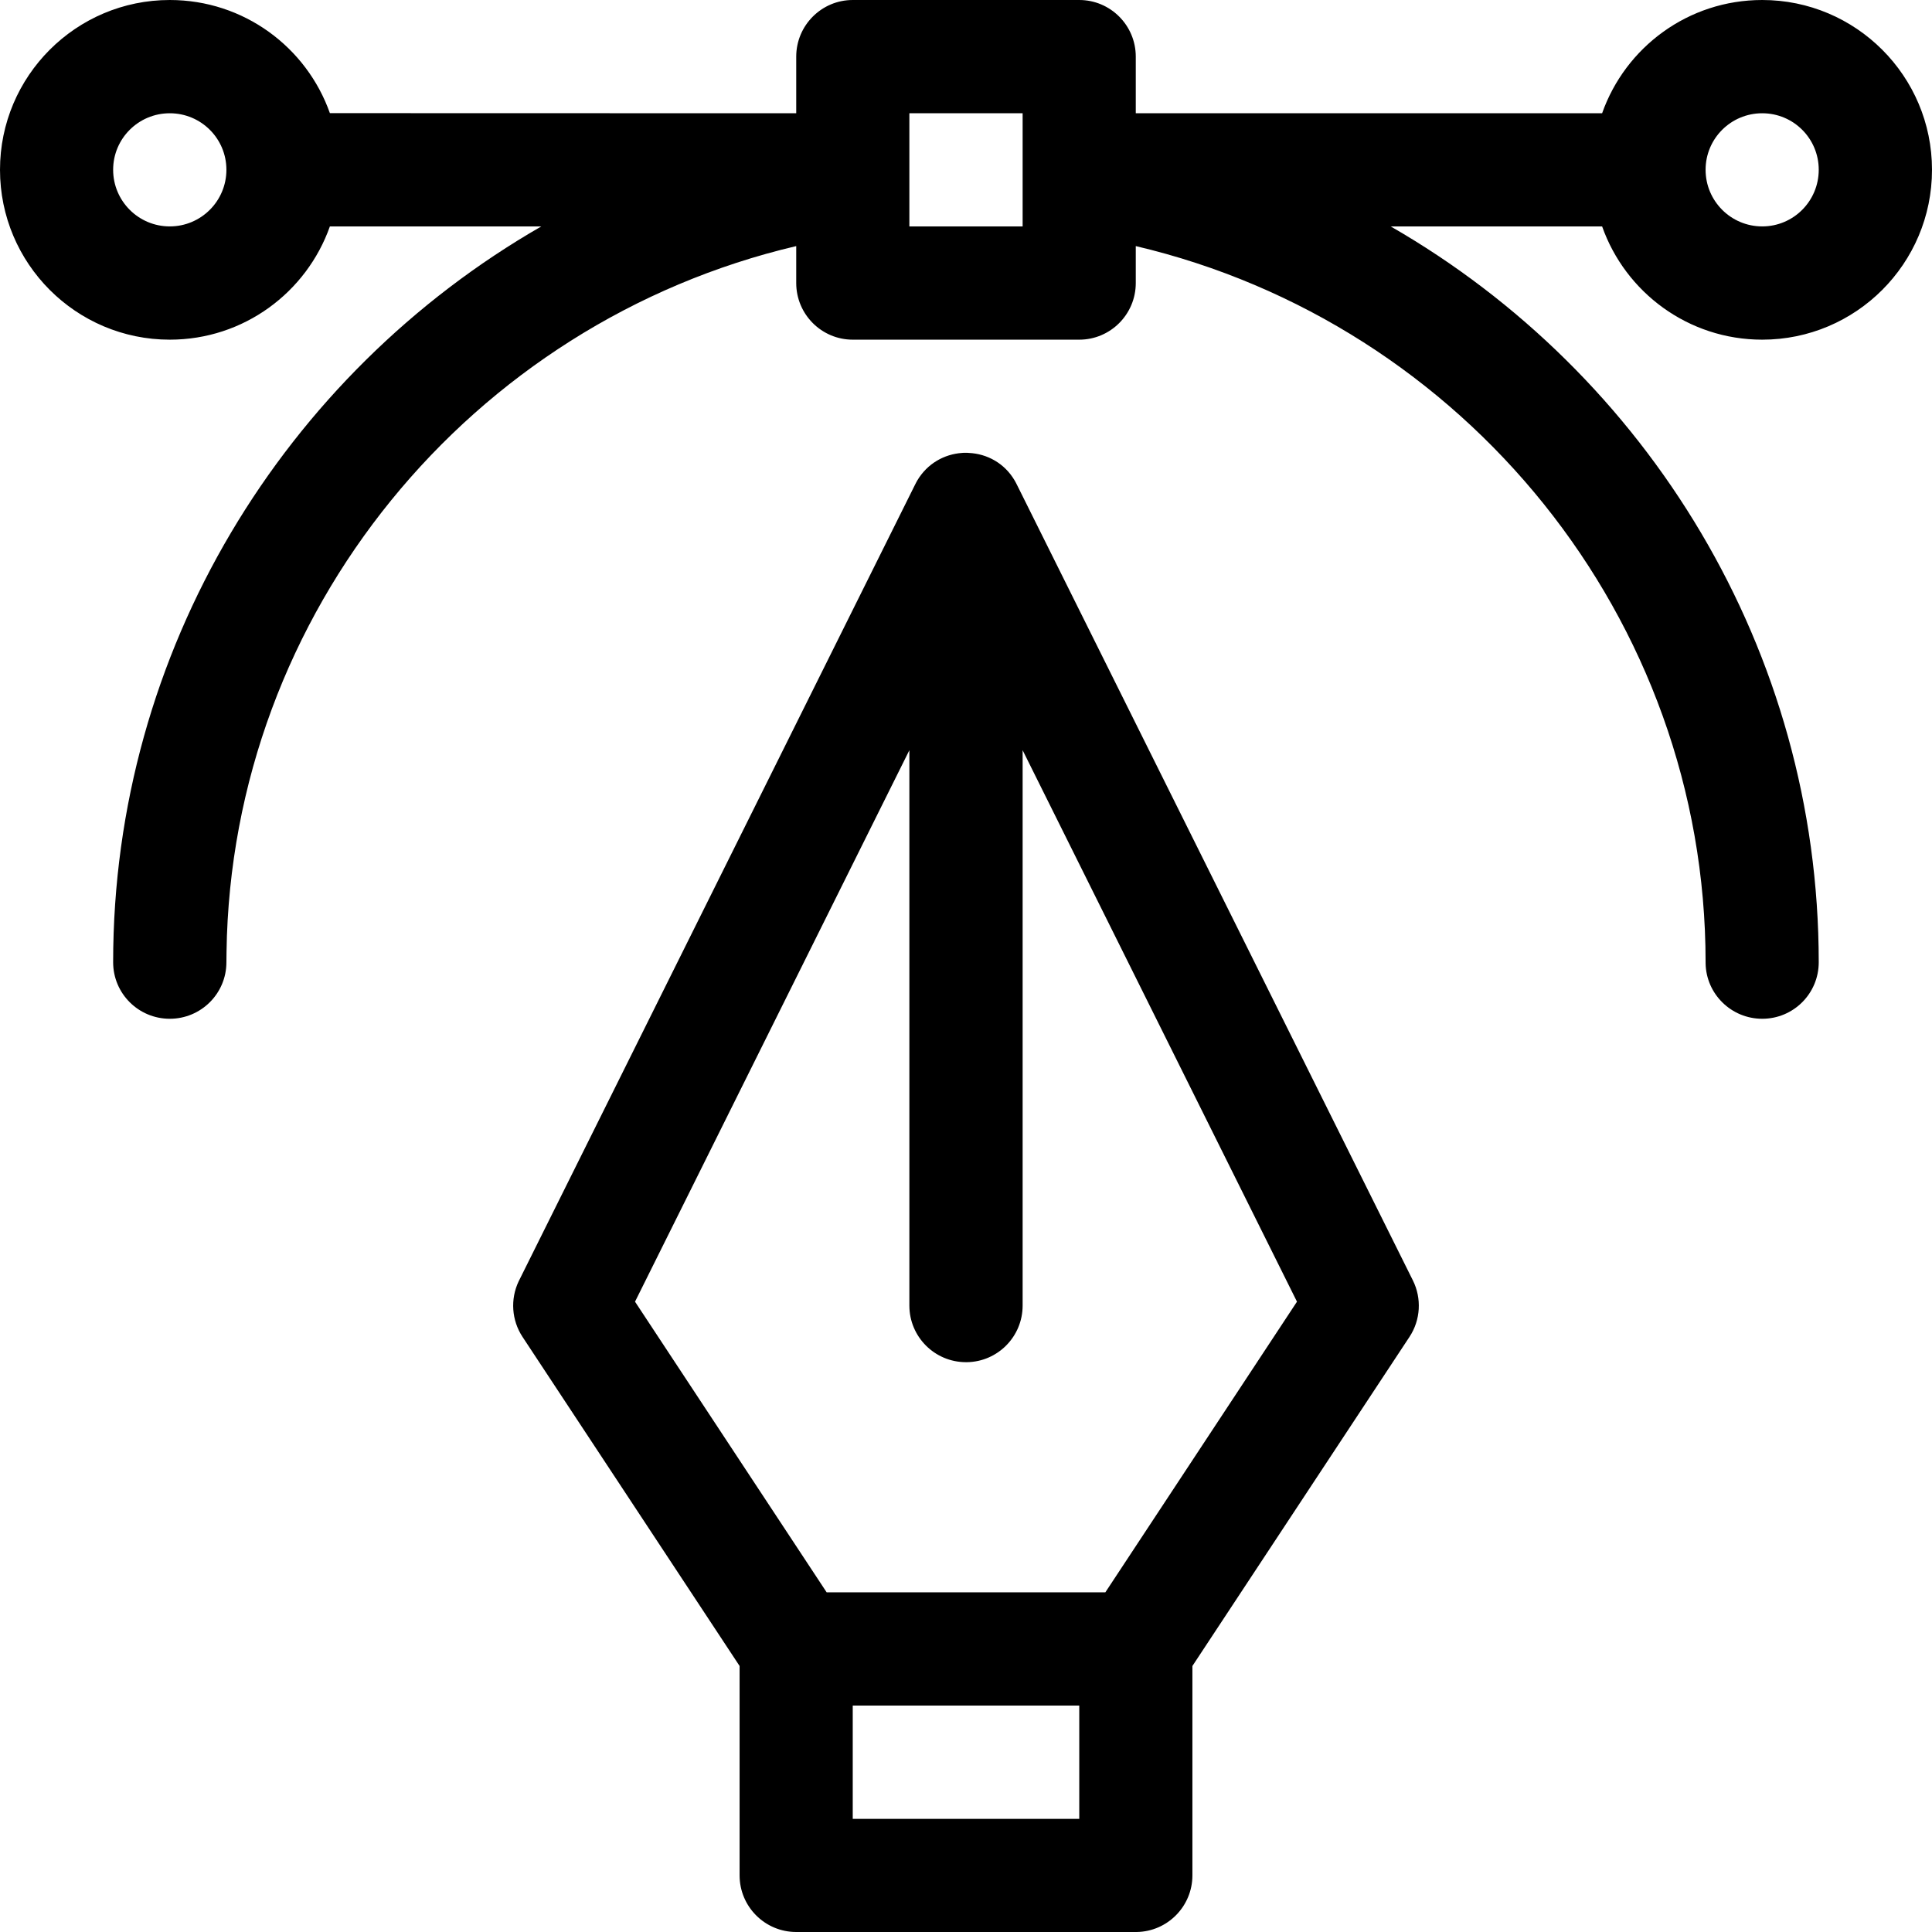 <?xml version="1.0" encoding="UTF-8"?>
<svg width="16px" height="16px" viewBox="0 0 16 16" version="1.1" xmlns="http://www.w3.org/2000/svg" xmlns:xlink="http://www.w3.org/1999/xlink">
    <title>desgin</title>
    <g id="Assets" stroke="none" stroke-width="1" fill="none" fill-rule="evenodd">
        <path d="M7.99,3.75 L8,3.75 L8.011,3.75 L8.024,3.751 C8.173,3.758 8.319,3.835 8.404,3.981 C8.411,3.994 8.418,4.006 8.424,4.019 L11.701,10.604 C11.775,10.753 11.765,10.931 11.673,11.071 L9.875,13.797 L9.875,15.531 C9.875,15.787 9.669,15.996 9.414,16 L9.406,16 L6.594,16 C6.335,16 6.125,15.79 6.125,15.531 L6.125,13.797 L4.327,11.071 C4.237,10.934 4.225,10.76 4.295,10.612 L4.299,10.604 L7.576,4.018 C7.582,4.005 7.589,3.993 7.596,3.98 C7.68,3.838 7.821,3.761 7.967,3.751 L7.98,3.75 L7.99,3.75 Z M8.938,14.125 L7.062,14.125 L7.062,15.063 L8.938,15.063 L8.938,14.125 Z M8.469,6.213 L8.469,10.812 C8.469,11.069 8.263,11.277 8.008,11.281 L8,11.281 C7.741,11.281 7.531,11.071 7.531,10.812 L7.531,6.213 L5.259,10.78 L6.846,13.187 L9.154,13.187 L10.741,10.78 L8.469,6.213 Z M8.938,0 C9.196,0 9.406,0.21 9.406,0.469 L9.406,0.938 L13.268,0.938 C13.461,0.391 13.981,0 14.594,0 C15.37,0 16,0.63 16,1.406 C16,2.183 15.37,2.813 14.594,2.813 C13.981,2.813 13.461,2.421 13.268,1.875 L11.517,1.875 C13.644,3.098 15.062,5.387 15.062,7.969 C15.062,8.228 14.853,8.437 14.594,8.437 C14.338,8.437 14.129,8.232 14.125,7.977 L14.125,7.969 C14.125,5.119 12.126,2.678 9.406,2.038 L9.406,2.344 C9.406,2.603 9.196,2.813 8.938,2.813 L7.062,2.813 C6.804,2.813 6.594,2.603 6.594,2.344 L6.594,2.038 C3.901,2.671 1.915,5.07 1.876,7.883 L1.875,7.969 C1.875,8.228 1.665,8.437 1.406,8.437 C1.147,8.437 0.937,8.228 0.937,7.969 C0.937,5.387 2.356,3.098 4.483,1.875 L2.732,1.875 C2.539,2.421 2.019,2.813 1.406,2.813 C0.63,2.813 0,2.183 0,1.406 C0,0.63 0.63,0 1.406,0 C2.019,0 2.539,0.391 2.732,0.937 L6.594,0.938 L6.594,0.469 C6.594,0.21 6.804,0 7.062,0 L8.938,0 Z M8.469,0.938 L7.531,0.938 L7.531,1.466 C7.531,1.471 7.531,1.476 7.531,1.48 L7.531,1.875 L8.469,1.875 L8.469,1.48 C8.469,1.476 8.469,1.471 8.469,1.467 L8.469,0.938 Z M1.406,0.938 C1.147,0.938 0.937,1.147 0.937,1.406 C0.937,1.665 1.147,1.875 1.406,1.875 C1.665,1.875 1.875,1.665 1.875,1.406 C1.875,1.147 1.665,0.938 1.406,0.938 Z M14.594,0.938 C14.335,0.938 14.125,1.147 14.125,1.406 C14.125,1.665 14.335,1.875 14.594,1.875 C14.853,1.875 15.062,1.665 15.062,1.406 C15.062,1.147 14.853,0.938 14.594,0.938 Z" id="desgin" fill="#000000" fill-rule="nonzero"></path>
    </g>
</svg>